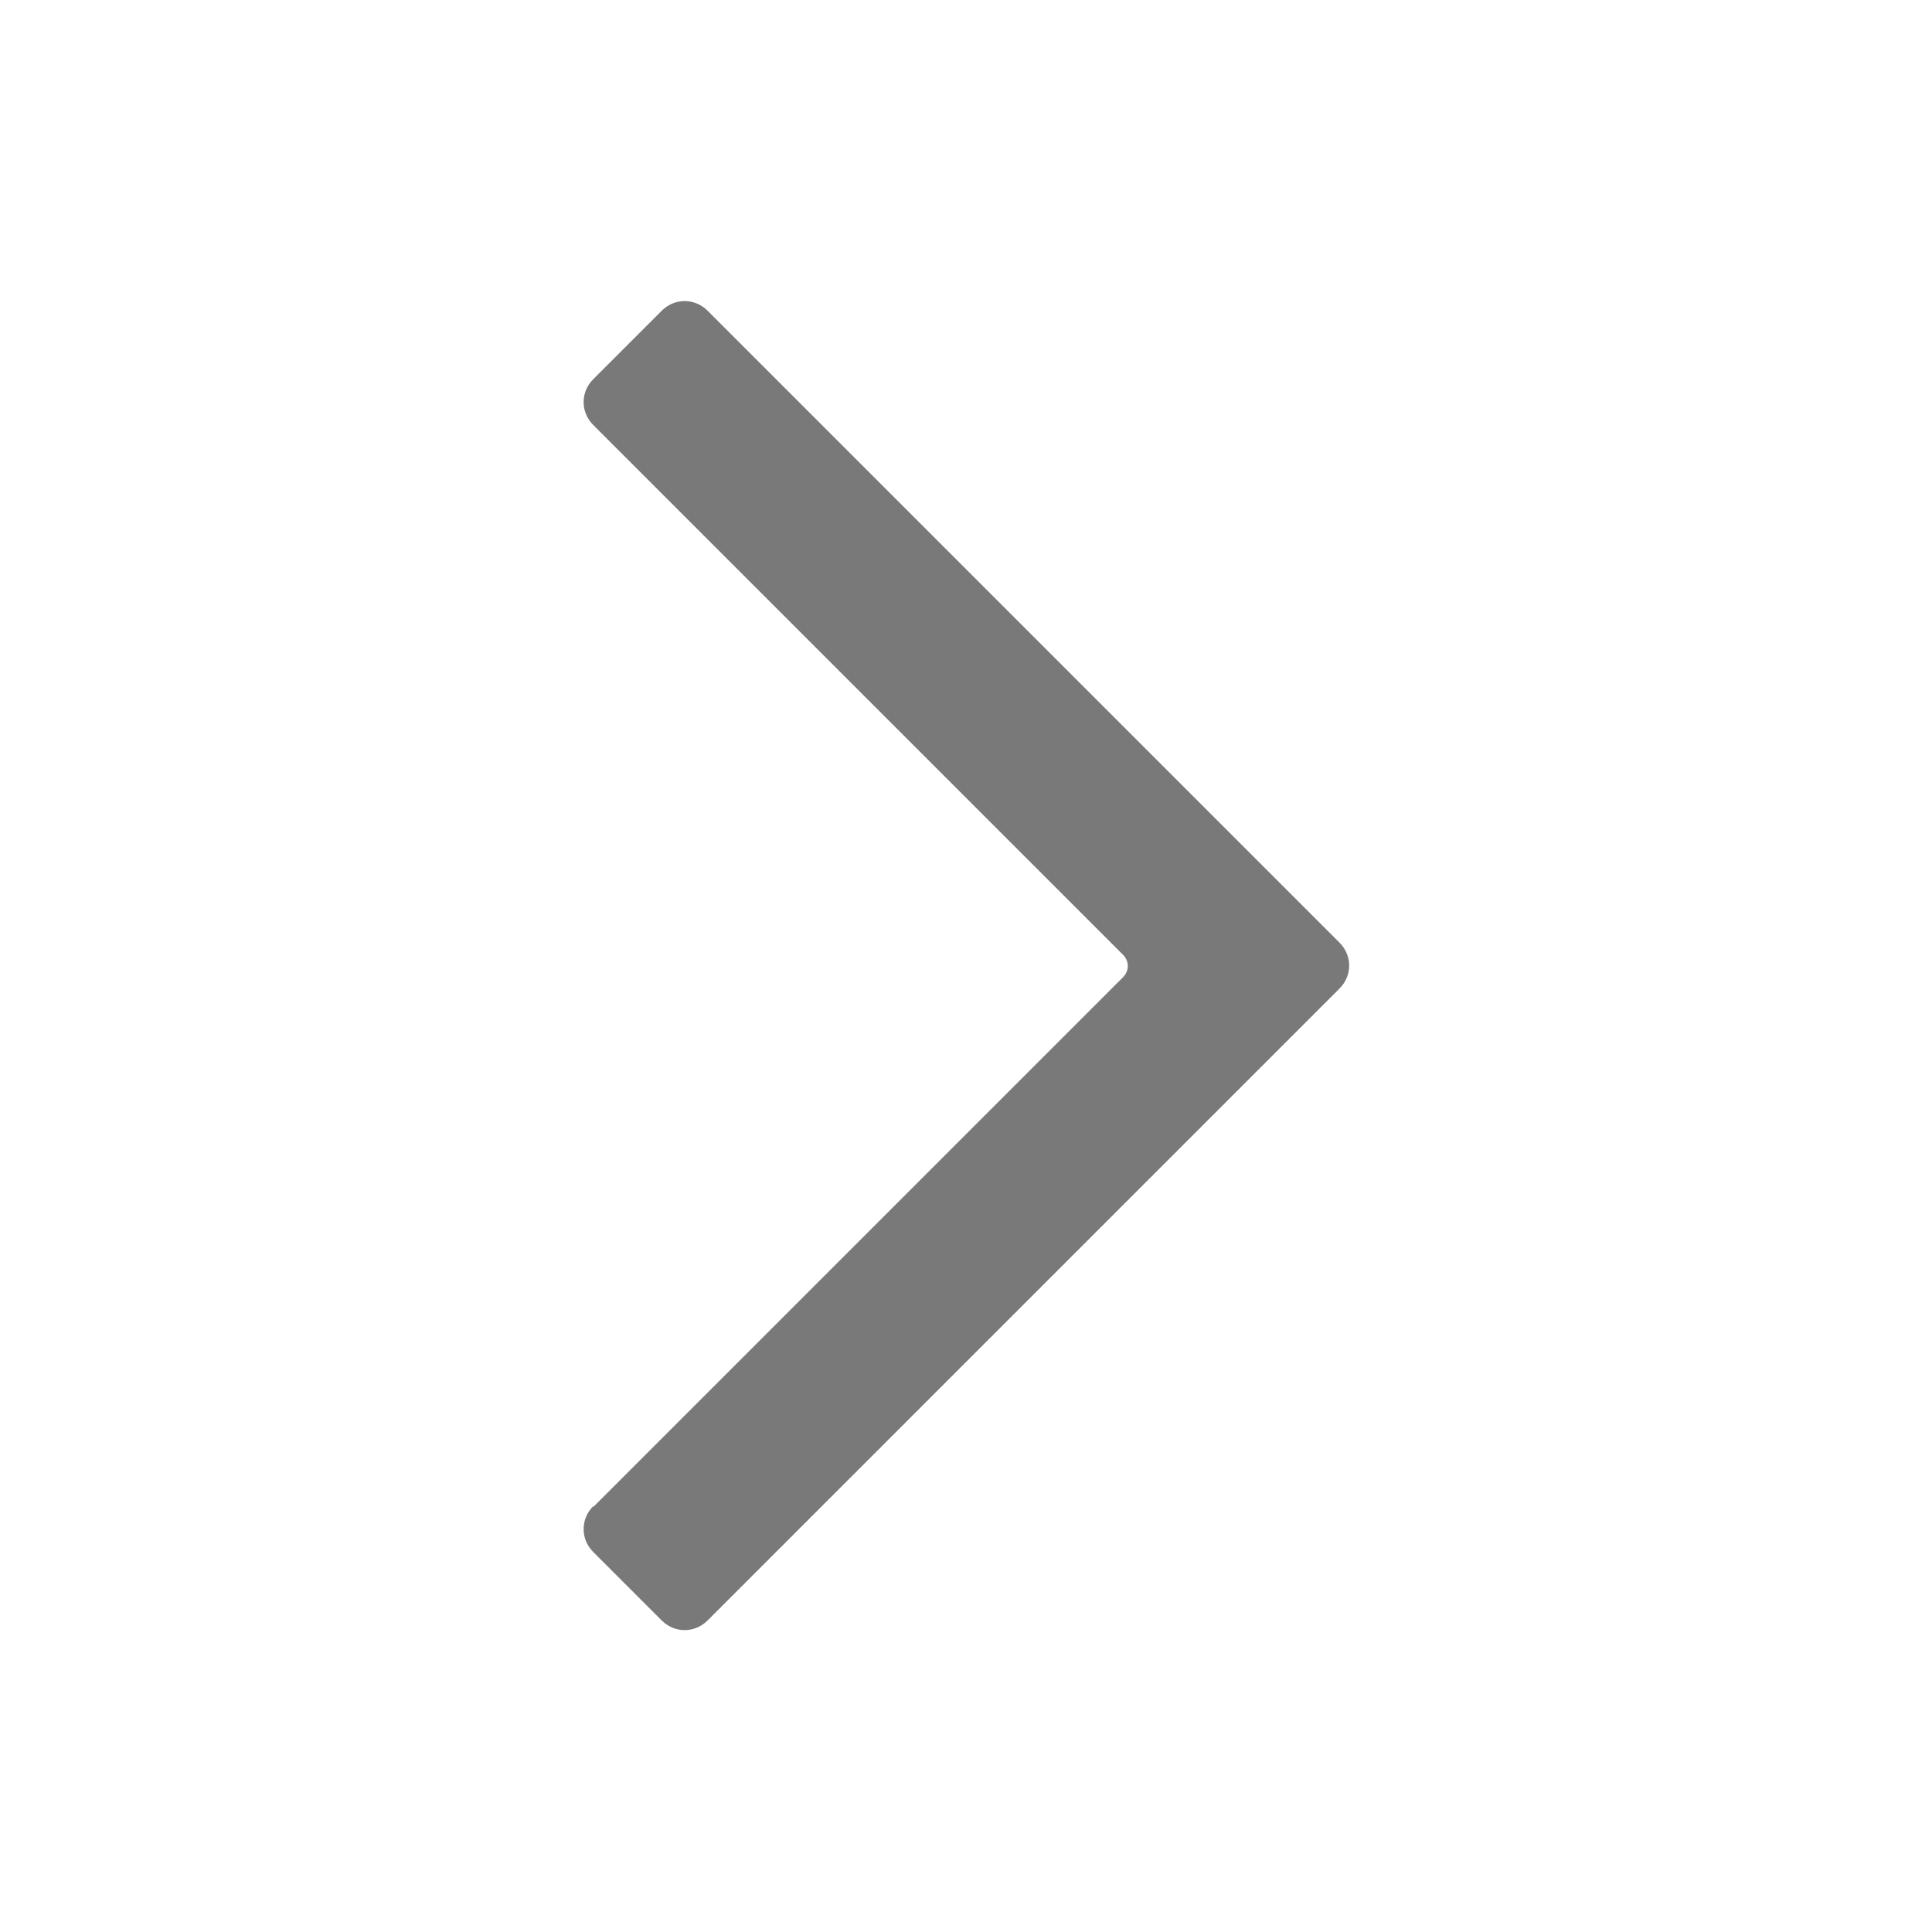 <svg xmlns="http://www.w3.org/2000/svg" width="24" height="24" viewBox="0 0 24 24" fill="#797979">
	<style>@media(forced-colors:active){@media(prefers-color-scheme:dark){[fill]:not([fill="none"]){fill:#fff!important}}@media(prefers-color-scheme:light){[fill]:not([fill="none"]){fill:#000!important}}}</style>
	<path d="M7.37,18.72l6.58-6.58c.08-.08.08-.2,0-.28l-6.58-6.58c-.16-.16-.16-.41,0-.57l.85-.85c.16-.16.41-.16.57,0l7.85,7.85c.16.16.16.41,0,.57l-7.85,7.85c-.16.16-.41.16-.57,0l-.85-.85c-.16-.16-.16-.41,0-.57Z"/>
</svg>